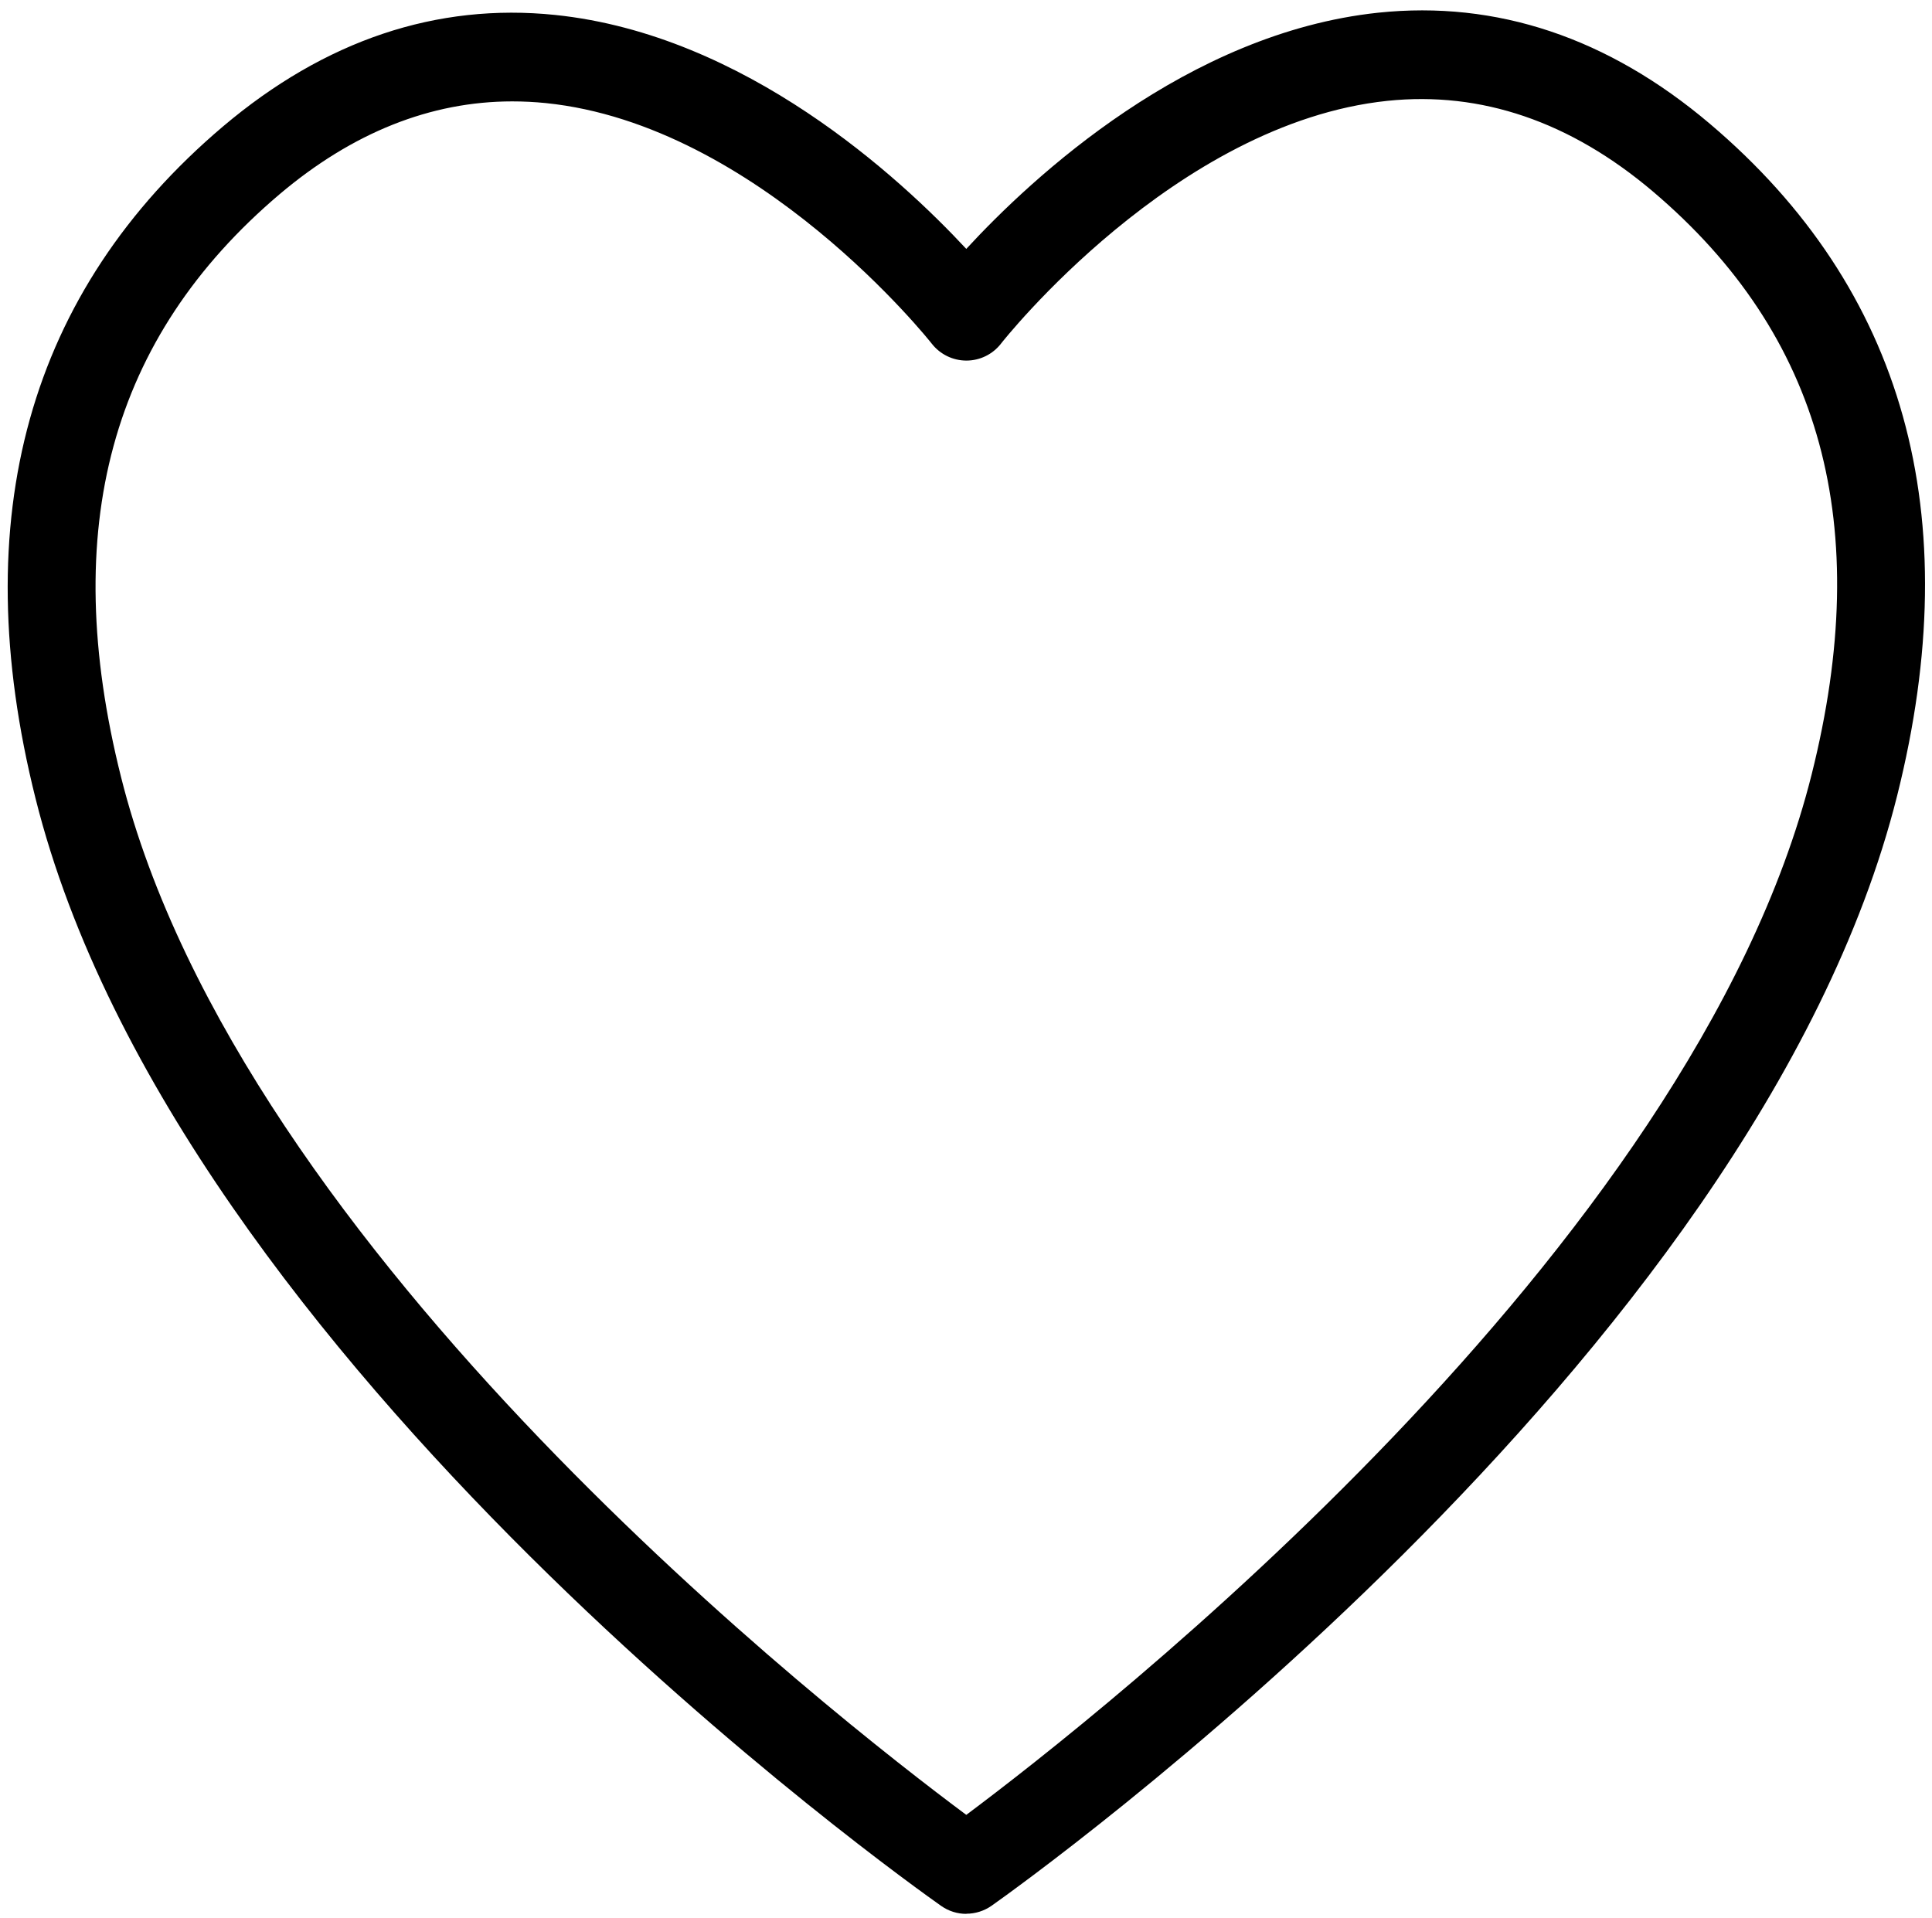 <?xml version="1.0" encoding="UTF-8"?><svg id="_レイヤー_2" xmlns="http://www.w3.org/2000/svg" viewBox="0 0 137 136"><defs><style>.cls-1{fill:none;}</style></defs><g id="_レイヤー_1-2"><path d="M68.52,135.72c-.63,0-1.25-.19-1.79-.57-2.21-1.56-54.17-38.42-64.21-78.53C-2.47,36.71,2.01,20.67,15.81,8.97,23.03,2.86,30.96,.19,39.37,1.06c13.48,1.4,24.44,11.53,29.15,16.59,4.7-5.1,15.69-15.32,29.21-16.75,8.39-.88,16.31,1.77,23.51,7.87,13.81,11.7,18.28,27.74,13.29,47.65-10.05,40.11-62,77.16-64.21,78.72-.54,.38-1.17,.57-1.79,.57ZM36.33,7.19c-5.79,0-11.33,2.21-16.5,6.58C7.84,23.94,4.16,37.46,8.58,55.09c8.47,33.83,50.69,66.73,59.94,73.61,9.25-6.91,51.48-39.98,59.95-73.8,4.42-17.64,.73-31.15-11.26-41.32-5.85-4.96-12.18-7.12-18.82-6.43-15.06,1.57-27.29,17.06-27.41,17.22-.59,.76-1.5,1.2-2.45,1.2h0c-.96,0-1.86-.44-2.45-1.19-.12-.16-12.32-15.53-27.37-17.07-.8-.08-1.59-.12-2.38-.12Z"/><rect class="cls-1" width="137" height="136"/></g></svg>